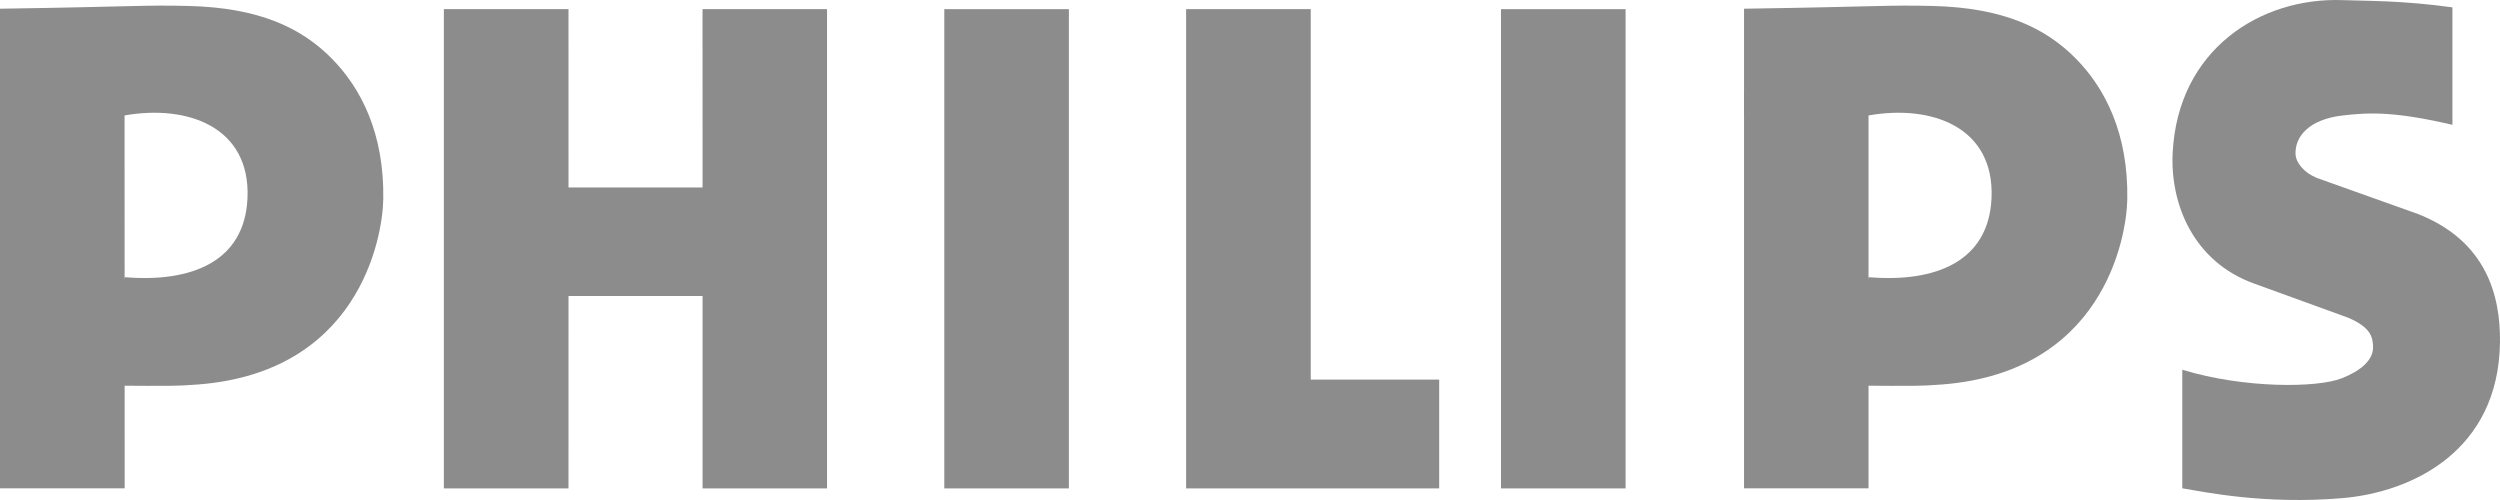 <svg xmlns="http://www.w3.org/2000/svg" width="480" height="96" viewBox="0 0 480 96" fill="none"><g clip-path="url(#clip0_1616_3460)"><path d="M334.855 22.014V1.673C361.333 1.274 362.404 0.922 371.158 1.148C384.613 1.488 392.728 5.335 398.563 11.249C404.187 16.95 408.648 25.643 408.441 38.26C408.319 45.525 403.836 72.25 371.377 73.918C367.57 74.258 358.831 73.958 353.281 74.088L358.768 53.218C371.628 54.291 381.831 50.229 382.374 38.045C382.969 24.366 370.856 20.023 358.772 22.165L334.855 22.014Z" fill="#8C8C8C"></path><path d="M358.757 93.759L334.855 93.755V17.679L358.757 17.834V93.759Z" fill="#8C8C8C"></path><path d="M444.669 34.105L464.287 41.1C477.347 46.26 480.122 56.732 479.996 65.75C479.708 86.668 463.034 94.51 449.742 95.642C434.629 96.926 422.93 94.392 418.997 93.752V70.989C430.959 74.625 444.879 74.48 449.58 72.646C453.135 71.259 455.837 69.139 455.622 66.357C455.504 64.848 455.352 62.928 450.858 61.005L432.767 54.436C421.149 50.249 416.666 39.208 417.15 29.372C418.134 9.501 433.994 -0.557 449.828 0.025C454.713 0.202 461.295 0.087 470.866 1.412V23.965C460.142 21.468 455.113 21.509 449.58 22.197C443.391 22.962 440.612 26.166 440.742 29.588C440.804 31.322 442.534 33.224 444.67 34.075" fill="#8C8C8C"></path><path d="M109.155 35.989H134.893L134.886 1.759H158.791V93.775H134.893V56.833H109.155L109.151 93.775H85.221V1.759H109.151L109.155 35.989Z" fill="#8C8C8C"></path><path d="M205.226 1.759H181.307V93.775H205.226V1.759Z" fill="#8C8C8C"></path><path d="M312.111 1.759H288.188V93.775H312.111V1.759Z" fill="#8C8C8C"></path><path d="M251.662 72.883H276.325V93.767L227.734 93.775V1.759H251.662V72.883Z" fill="#8C8C8C"></path><path d="M0 22.014V1.673C26.48 1.274 27.549 0.922 36.307 1.148C49.757 1.488 57.872 5.335 63.711 11.249C69.331 16.95 73.796 25.643 73.589 38.26C73.463 45.525 68.98 72.25 36.521 73.918C32.719 74.258 24.252 73.958 18.702 74.088L23.927 53.218C36.79 54.291 46.986 50.229 47.518 38.045C48.112 24.366 35.996 20.023 23.916 22.165L0 22.014Z" fill="#8C8C8C"></path><path d="M23.938 93.759L0 93.755V19.258L23.916 19.41L23.938 93.759Z" fill="#8C8C8C"></path></g><defs><clipPath id="clip0_1616_3460"><rect width="480" height="96" fill="white"></rect></clipPath></defs></svg>